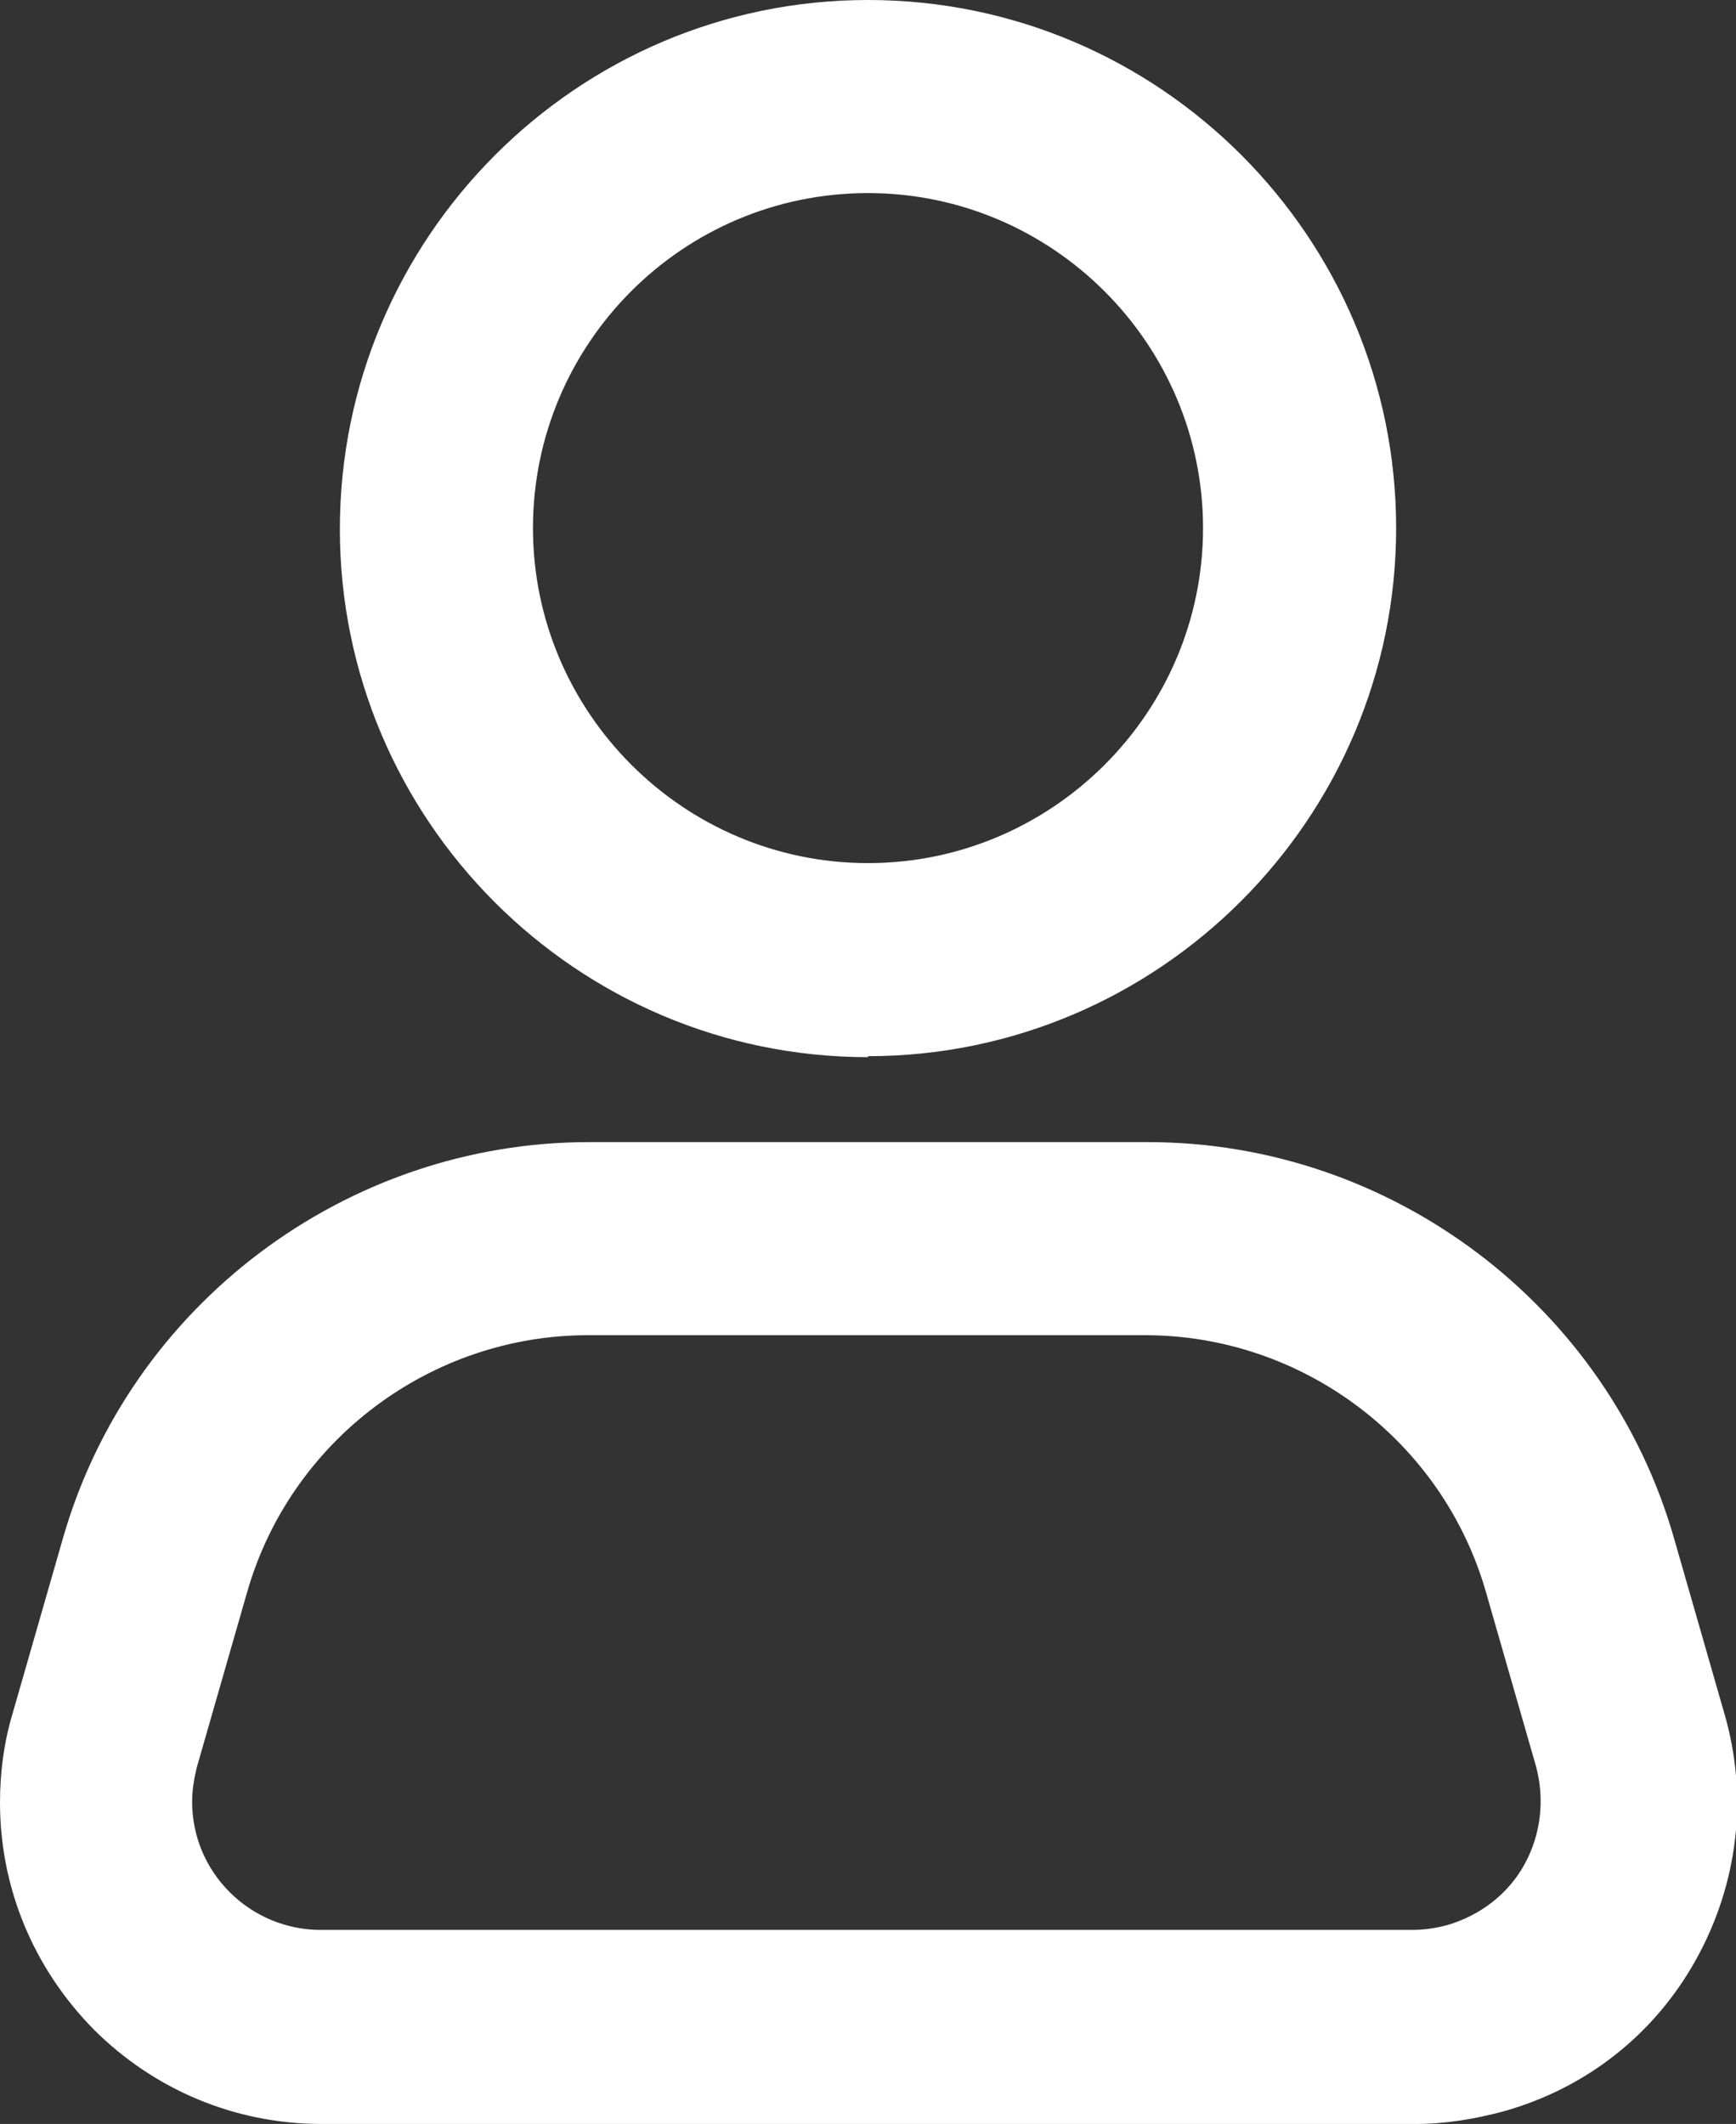 <?xml version="1.0" encoding="UTF-8"?><svg id="_レイヤー_2" xmlns="http://www.w3.org/2000/svg" viewBox="0 0 17.98 22"><rect x="0" y="0" width="17.98" height="22" fill="#333333" stroke="none"/><defs><style>.cls-1{fill:#fff;}</style></defs><g id="_レイヤー_1-2"><path class="cls-1" d="m8.99,10.95c-3.02,0-5.47-2.46-5.47-5.47S5.97,0,8.99,0s5.47,2.46,5.47,5.47-2.46,5.47-5.47,5.47Zm0-8.95c-1.92,0-3.47,1.56-3.47,3.47s1.56,3.47,3.47,3.47,3.47-1.56,3.47-3.47-1.56-3.47-3.47-3.47Z"/><path class="cls-1" d="m14.65,22H3.33c-.89,0-1.73-.35-2.36-.98C.35,20.39,0,19.56,0,18.67,0,18.36.04,18.05.13,17.75l.52-1.81c.69-2.42,2.93-4.11,5.45-4.11h5.79c2.52,0,4.76,1.69,5.45,4.11l.52,1.81c.25.86.14,1.76-.29,2.54-.43.78-1.14,1.34-2,1.58-.3.08-.6.13-.91.13ZM6.09,13.83c-1.63,0-3.08,1.09-3.53,2.66l-.52,1.81c-.03.12-.05.24-.05.36,0,.36.14.69.39.94.25.25.59.39.94.39h11.31c.12,0,.25-.02.36-.05.34-.1.63-.32.8-.63.17-.31.21-.67.12-1.01l-.52-1.81c-.45-1.57-1.9-2.66-3.53-2.66h-5.79Z"/></g></svg>